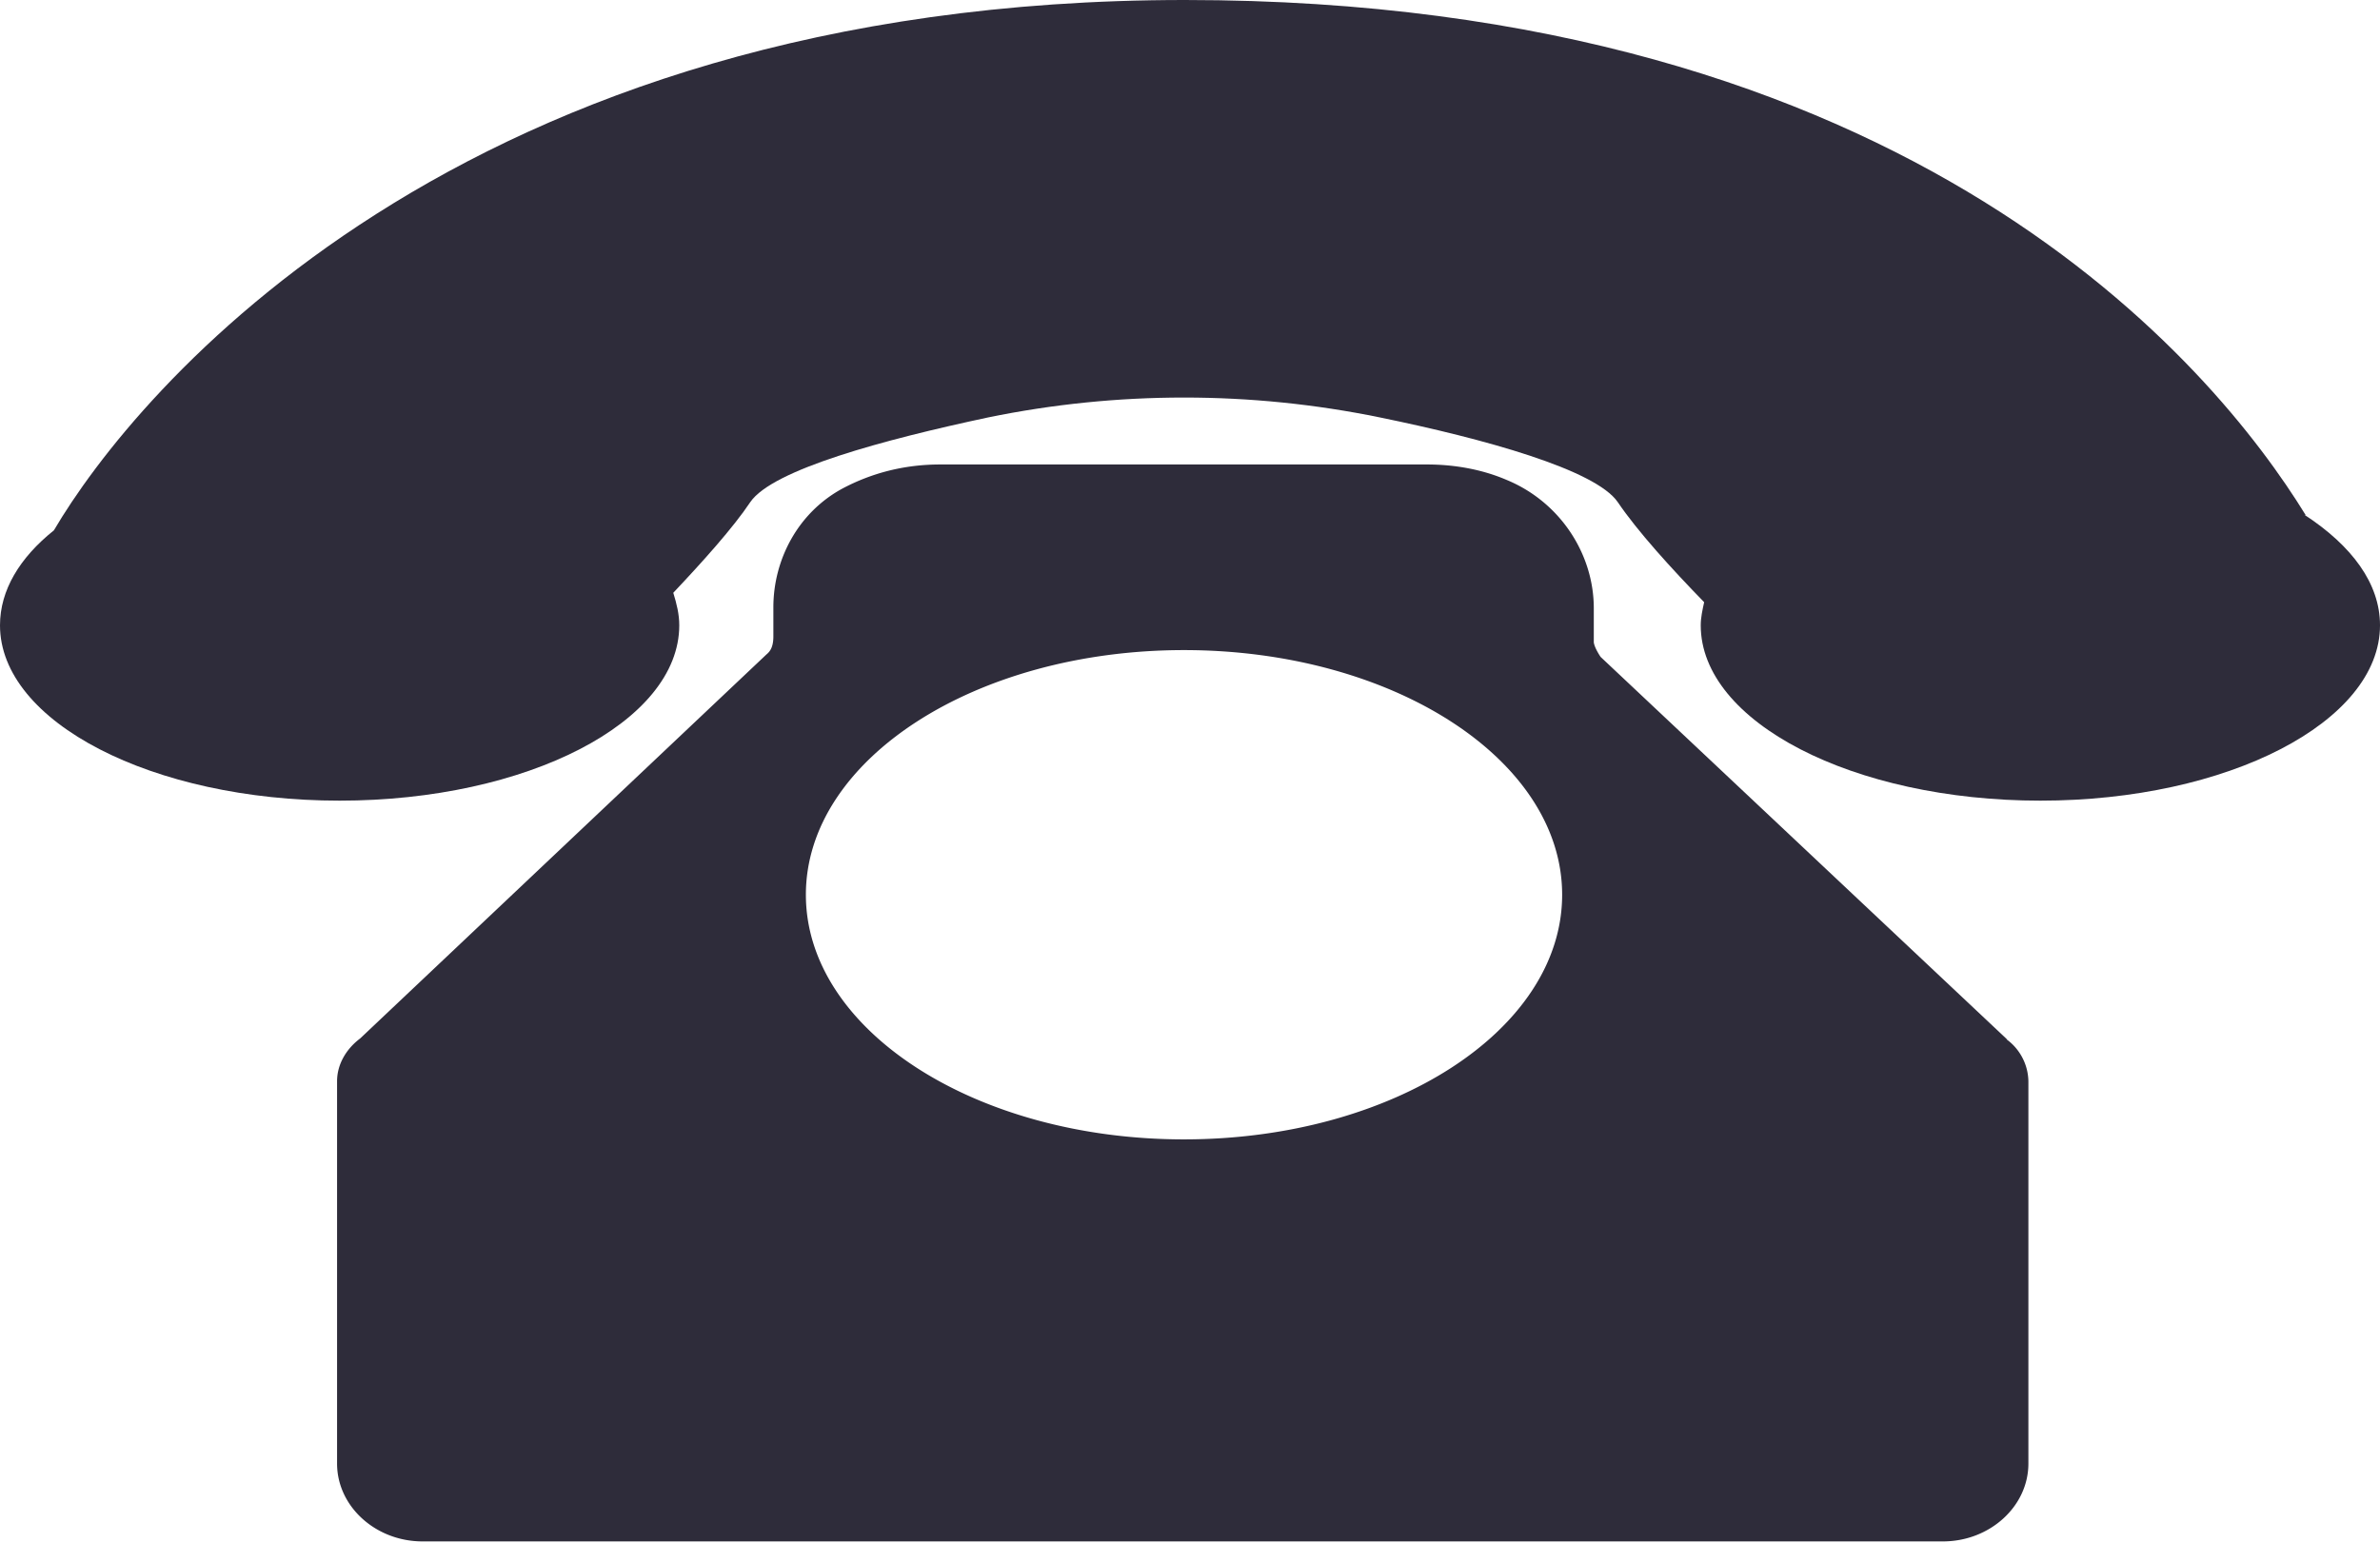 <svg xmlns="http://www.w3.org/2000/svg" id="Layer_2" viewBox="0 0 27.82 18.04"><defs><style>.cls-1{fill:#2e2c3a}</style></defs><g id="Layer_1-2"><g><path d="M26.95 6.02C25.88 4.28 22.36 0 13.85 0S1.57 4.6.63 6.2c-.4.32-.63.7-.63 1.11 0 1.13 1.78 2.05 3.97 2.05s3.97-.92 3.97-2.05c0-.13-.03-.25-.07-.38.34-.36.7-.76.9-1.06.26-.38 1.56-.73 2.78-.99 1.51-.31 3.07-.31 4.58 0 1.22.25 2.52.61 2.78.99.23.34.63.78 1.01 1.17-.02.09-.04.18-.04.27 0 1.13 1.78 2.05 3.97 2.05s3.97-.92 3.97-2.05c0-.49-.33-.93-.88-1.29Z" class="cls-1"/><path d="M23.45 12.15h.01l-4.75-4.47s-.07-.1-.08-.17v-.4c0-.63-.39-1.24-1.02-1.5-.28-.12-.6-.18-.93-.18h-5.69c-.42 0-.8.1-1.14.28-.52.28-.81.83-.81 1.39v.34c0 .11-.03.17-.08.21l-4.75 4.49c-.16.12-.27.3-.27.5v4.47c0 .5.45.91 1 .91h17.77c.55 0 1-.41 1-.91v-4.47a.62.62 0 0 0-.27-.5Zm-9.61 1.17c-2.44 0-4.42-1.28-4.42-2.86S11.4 7.6 13.84 7.6s4.42 1.28 4.42 2.86-1.98 2.86-4.42 2.86Z" class="cls-1"/></g></g></svg>